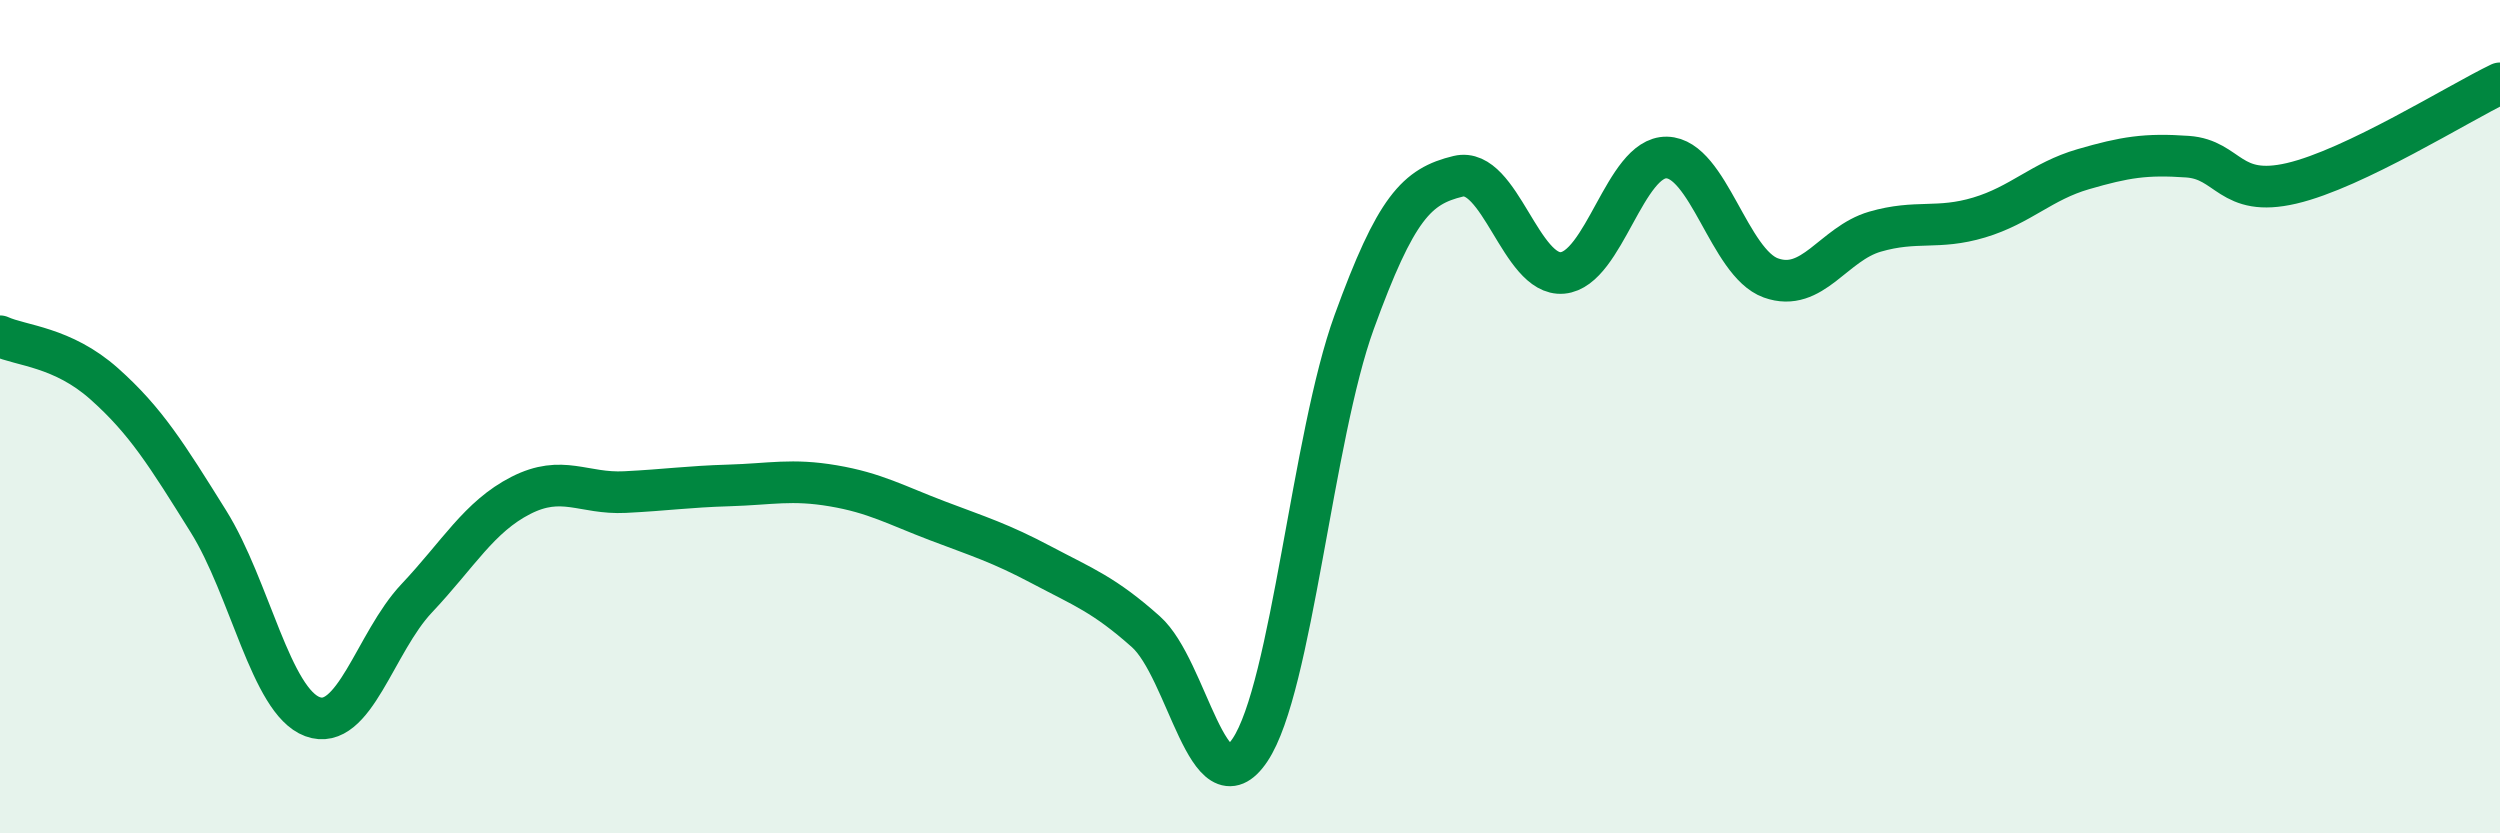 
    <svg width="60" height="20" viewBox="0 0 60 20" xmlns="http://www.w3.org/2000/svg">
      <path
        d="M 0,8.07 C 0.5,8.3 1.5,8.32 2.5,9.21 C 3.5,10.1 4,10.91 5,12.51 C 6,14.11 6.5,16.83 7.5,17.2 C 8.5,17.57 9,15.42 10,14.36 C 11,13.3 11.5,12.4 12.5,11.89 C 13.5,11.38 14,11.86 15,11.81 C 16,11.76 16.5,11.68 17.5,11.65 C 18.5,11.62 19,11.49 20,11.66 C 21,11.83 21.5,12.12 22.5,12.5 C 23.5,12.88 24,13.03 25,13.56 C 26,14.09 26.5,14.27 27.5,15.16 C 28.5,16.05 29,19.49 30,18 C 31,16.51 31.5,10.48 32.5,7.73 C 33.5,4.98 34,4.47 35,4.23 C 36,3.99 36.5,6.64 37.5,6.55 C 38.5,6.46 39,3.76 40,3.78 C 41,3.8 41.5,6.31 42.5,6.67 C 43.5,7.03 44,5.85 45,5.56 C 46,5.27 46.5,5.52 47.5,5.22 C 48.5,4.92 49,4.35 50,4.06 C 51,3.77 51.5,3.69 52.5,3.76 C 53.5,3.83 53.5,4.75 55,4.4 C 56.5,4.05 59,2.48 60,2L60 20L0 20Z"
        fill="#008740"
        opacity="0.1"
        stroke-linecap="round"
        stroke-linejoin="round"
      />
      <path
        d="M 0,8.07 C 0.5,8.3 1.5,8.32 2.5,9.21 C 3.5,10.1 4,10.91 5,12.51 C 6,14.11 6.5,16.83 7.5,17.2 C 8.5,17.57 9,15.42 10,14.36 C 11,13.3 11.5,12.4 12.5,11.89 C 13.5,11.38 14,11.86 15,11.81 C 16,11.76 16.5,11.68 17.5,11.65 C 18.5,11.62 19,11.49 20,11.66 C 21,11.83 21.5,12.12 22.5,12.5 C 23.5,12.88 24,13.03 25,13.56 C 26,14.09 26.5,14.27 27.5,15.16 C 28.5,16.05 29,19.49 30,18 C 31,16.51 31.5,10.48 32.5,7.73 C 33.5,4.98 34,4.47 35,4.23 C 36,3.99 36.5,6.64 37.5,6.55 C 38.5,6.46 39,3.76 40,3.78 C 41,3.8 41.5,6.31 42.5,6.67 C 43.5,7.03 44,5.85 45,5.56 C 46,5.27 46.5,5.52 47.5,5.22 C 48.5,4.92 49,4.35 50,4.06 C 51,3.77 51.5,3.69 52.5,3.76 C 53.5,3.83 53.5,4.75 55,4.4 C 56.5,4.05 59,2.48 60,2"
        stroke="#008740"
        stroke-width="1"
        fill="none"
        stroke-linecap="round"
        stroke-linejoin="round"
      />
    </svg>
  